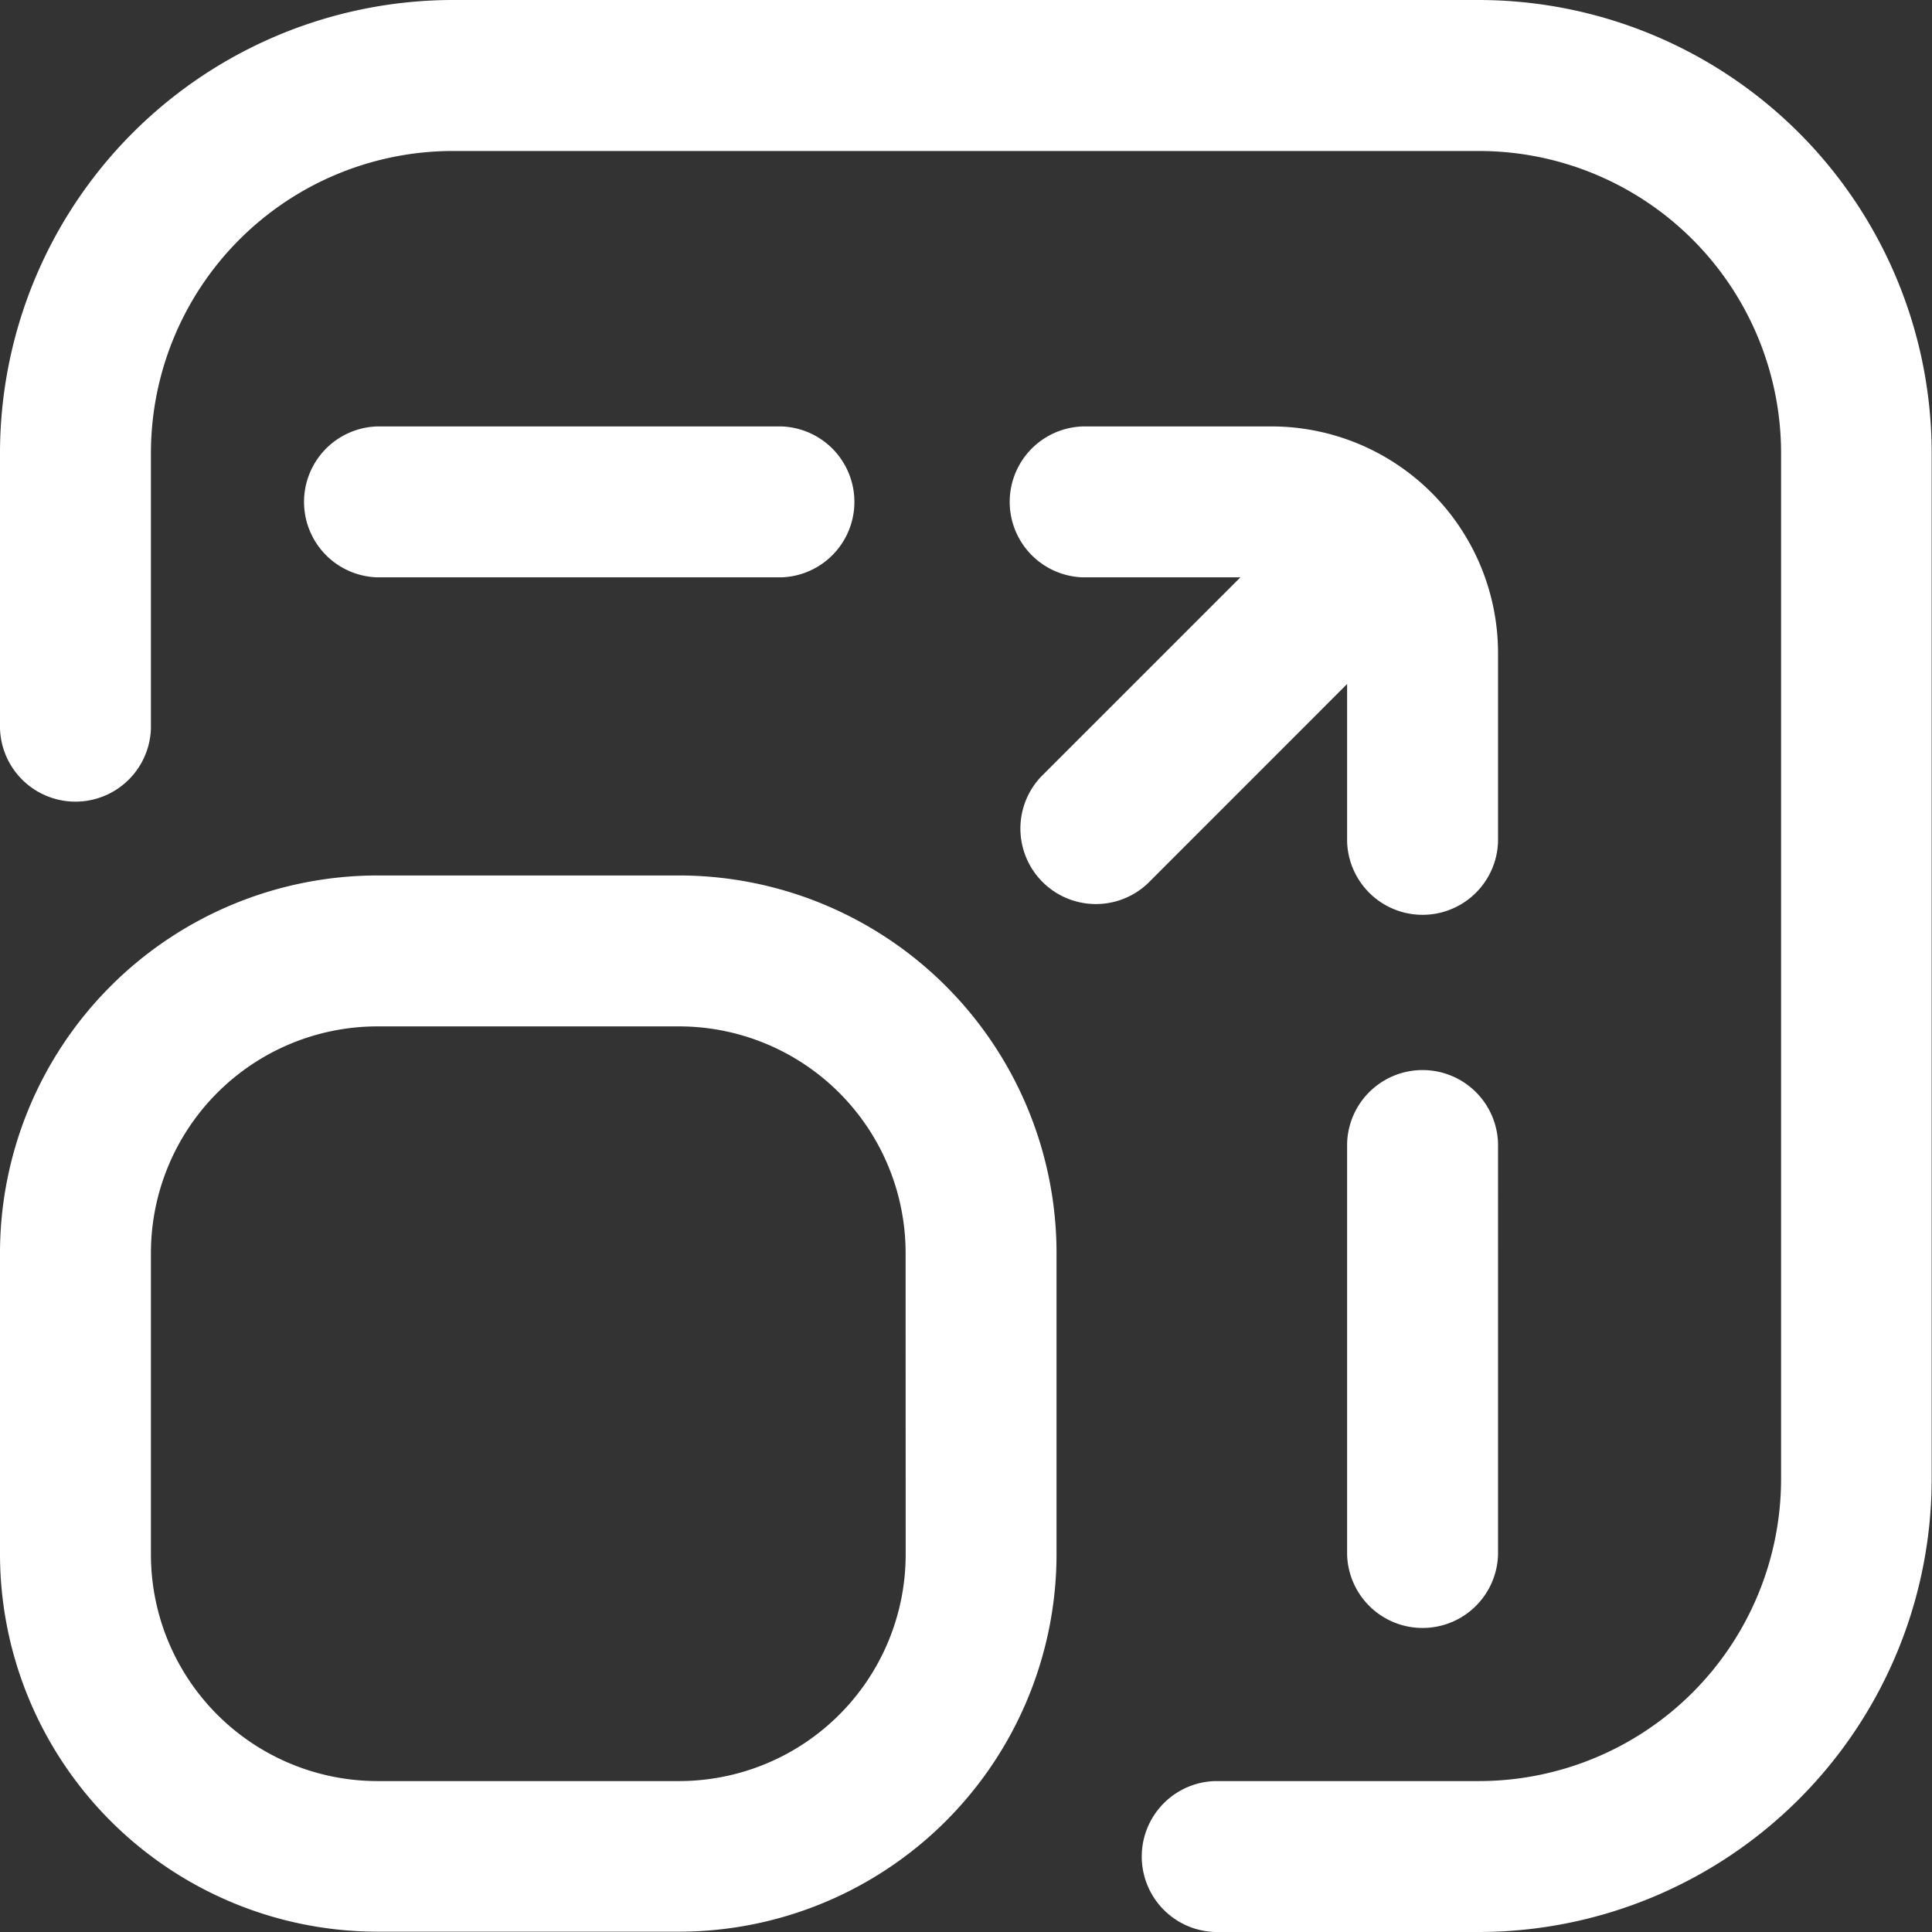 <svg xmlns="http://www.w3.org/2000/svg" width="30.505" height="30.505" viewBox="0 0 30.505 30.505">
  <rect x="0" y="0" width="30.505" height="30.505" fill="#333333" stroke="none"/>
  <path id="_002-expand" data-name="002-expand" d="M30.5,7.15V23.355a7.158,7.158,0,0,1-7.15,7.15H19.185a1.192,1.192,0,0,1,0-2.383h4.171a4.772,4.772,0,0,0,4.766-4.766V7.15a4.772,4.772,0,0,0-4.766-4.766H7.15A4.772,4.772,0,0,0,2.383,7.15V11.5A1.192,1.192,0,0,1,0,11.5V7.15A7.158,7.158,0,0,1,7.15,0H23.355A7.158,7.158,0,0,1,30.5,7.15ZM16.682,19.781v4.766A5.965,5.965,0,0,1,10.724,30.5H5.958A5.965,5.965,0,0,1,0,24.547V19.781a5.965,5.965,0,0,1,5.958-5.958h4.766A5.965,5.965,0,0,1,16.682,19.781Zm-2.383,0a3.579,3.579,0,0,0-3.575-3.575H5.958a3.579,3.579,0,0,0-3.575,3.575v4.766a3.579,3.579,0,0,0,3.575,3.575h4.766A3.579,3.579,0,0,0,14.3,24.547Zm9.354,4.766V18.053a1.192,1.192,0,0,0-2.383,0v6.494A1.192,1.192,0,0,0,23.653,24.547ZM12.333,9.116a1.192,1.192,0,0,0,0-2.383H5.958a1.192,1.192,0,0,0,0,2.383Zm11.32,1.192v2.979a1.192,1.192,0,0,1-2.383,0V10.8L18.121,13.95a1.192,1.192,0,0,1-1.685-1.685l3.149-3.149H17.1a1.192,1.192,0,0,1,0-2.383h2.979A3.579,3.579,0,0,1,23.653,10.307Z" fill="#fff"/>
</svg>
